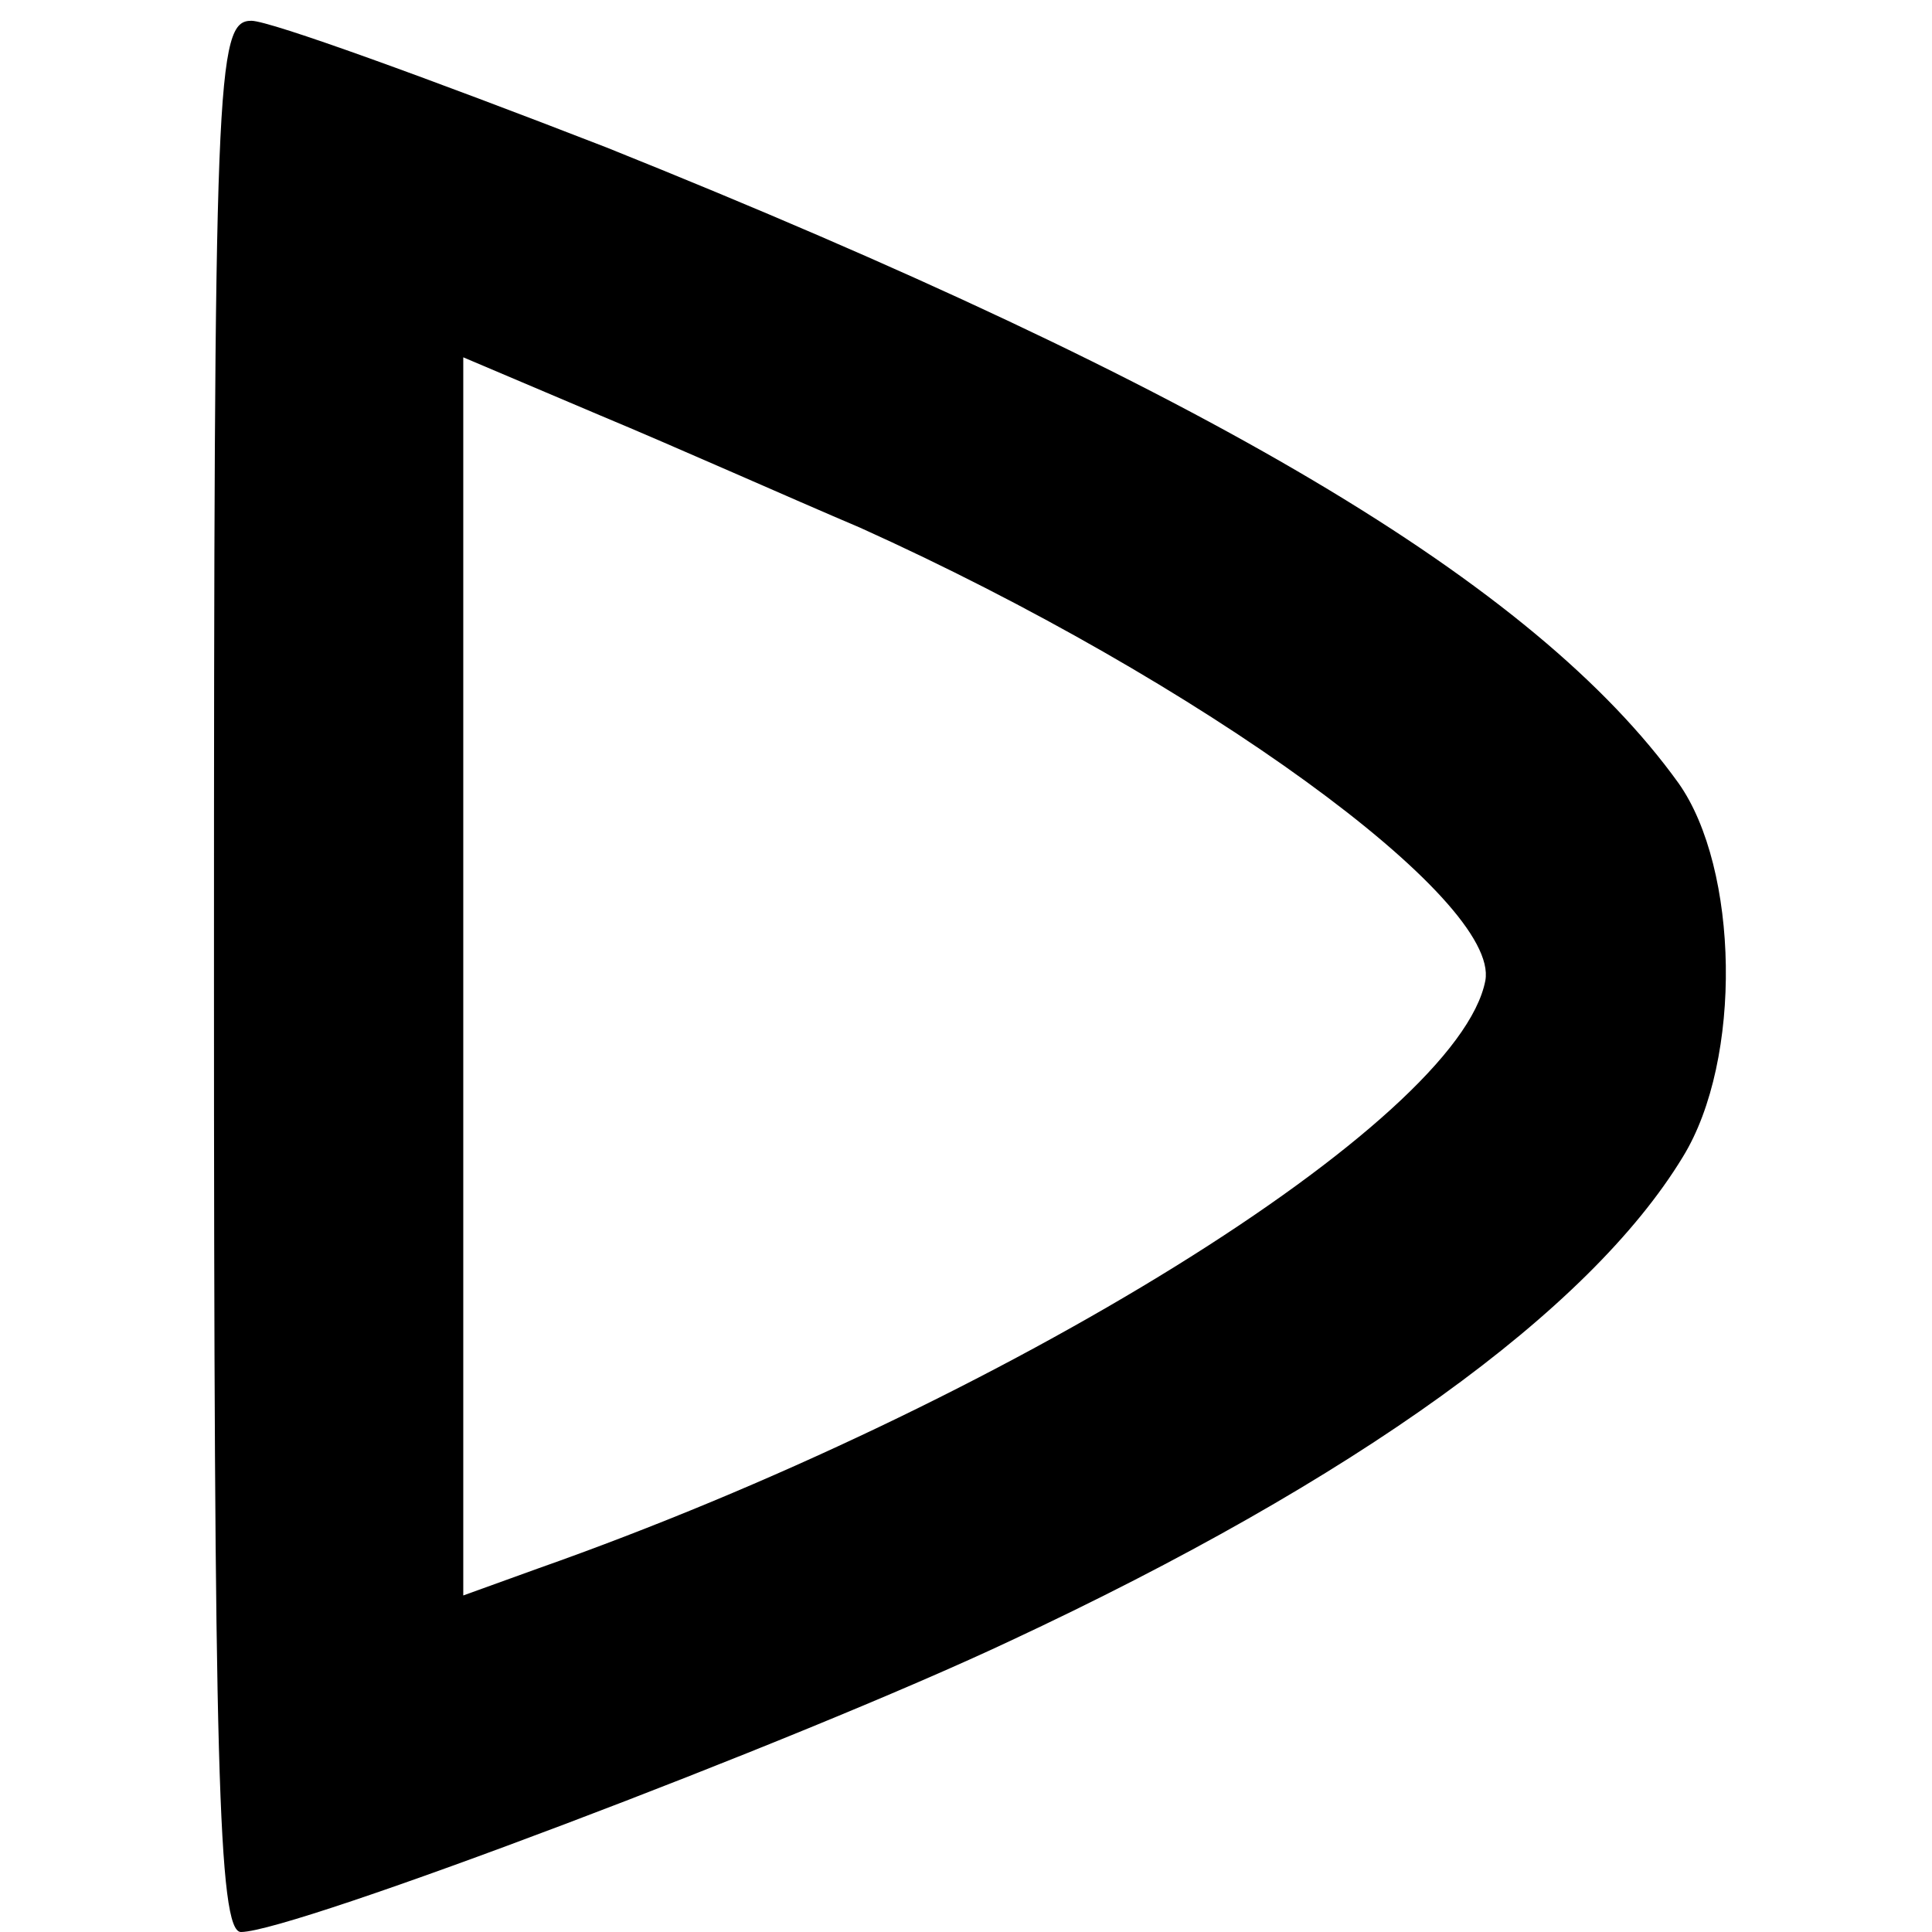 <?xml version="1.0" standalone="no"?>
<!DOCTYPE svg PUBLIC "-//W3C//DTD SVG 20010904//EN"
 "http://www.w3.org/TR/2001/REC-SVG-20010904/DTD/svg10.dtd">
<svg version="1.0" xmlns="http://www.w3.org/2000/svg"
 width="93pt" height="93pt" viewBox="0 0 93 93"
 preserveAspectRatio="xMidYMid meet">
<g transform="translate(0,93) scale(0.1,-0.1)"
fill="#000000" stroke="none">
<path d="M103 460 c0 -377 2 -460 13 -460 25 0 268 92 370 140 167 78 279 159
324 233 29 47 27 139 -2 180 -69 96 -227 190 -516 306 -85 33 -162 61 -171 61
-17 0 -18 -26 -18 -460z m311 216 c164 -74 308 -179 301 -218 -13 -68 -232
-204 -456 -283 l-36 -13 0 298 0 298 66 -28 c36 -15 92 -40 125 -54z"/>
</g>
</svg>
